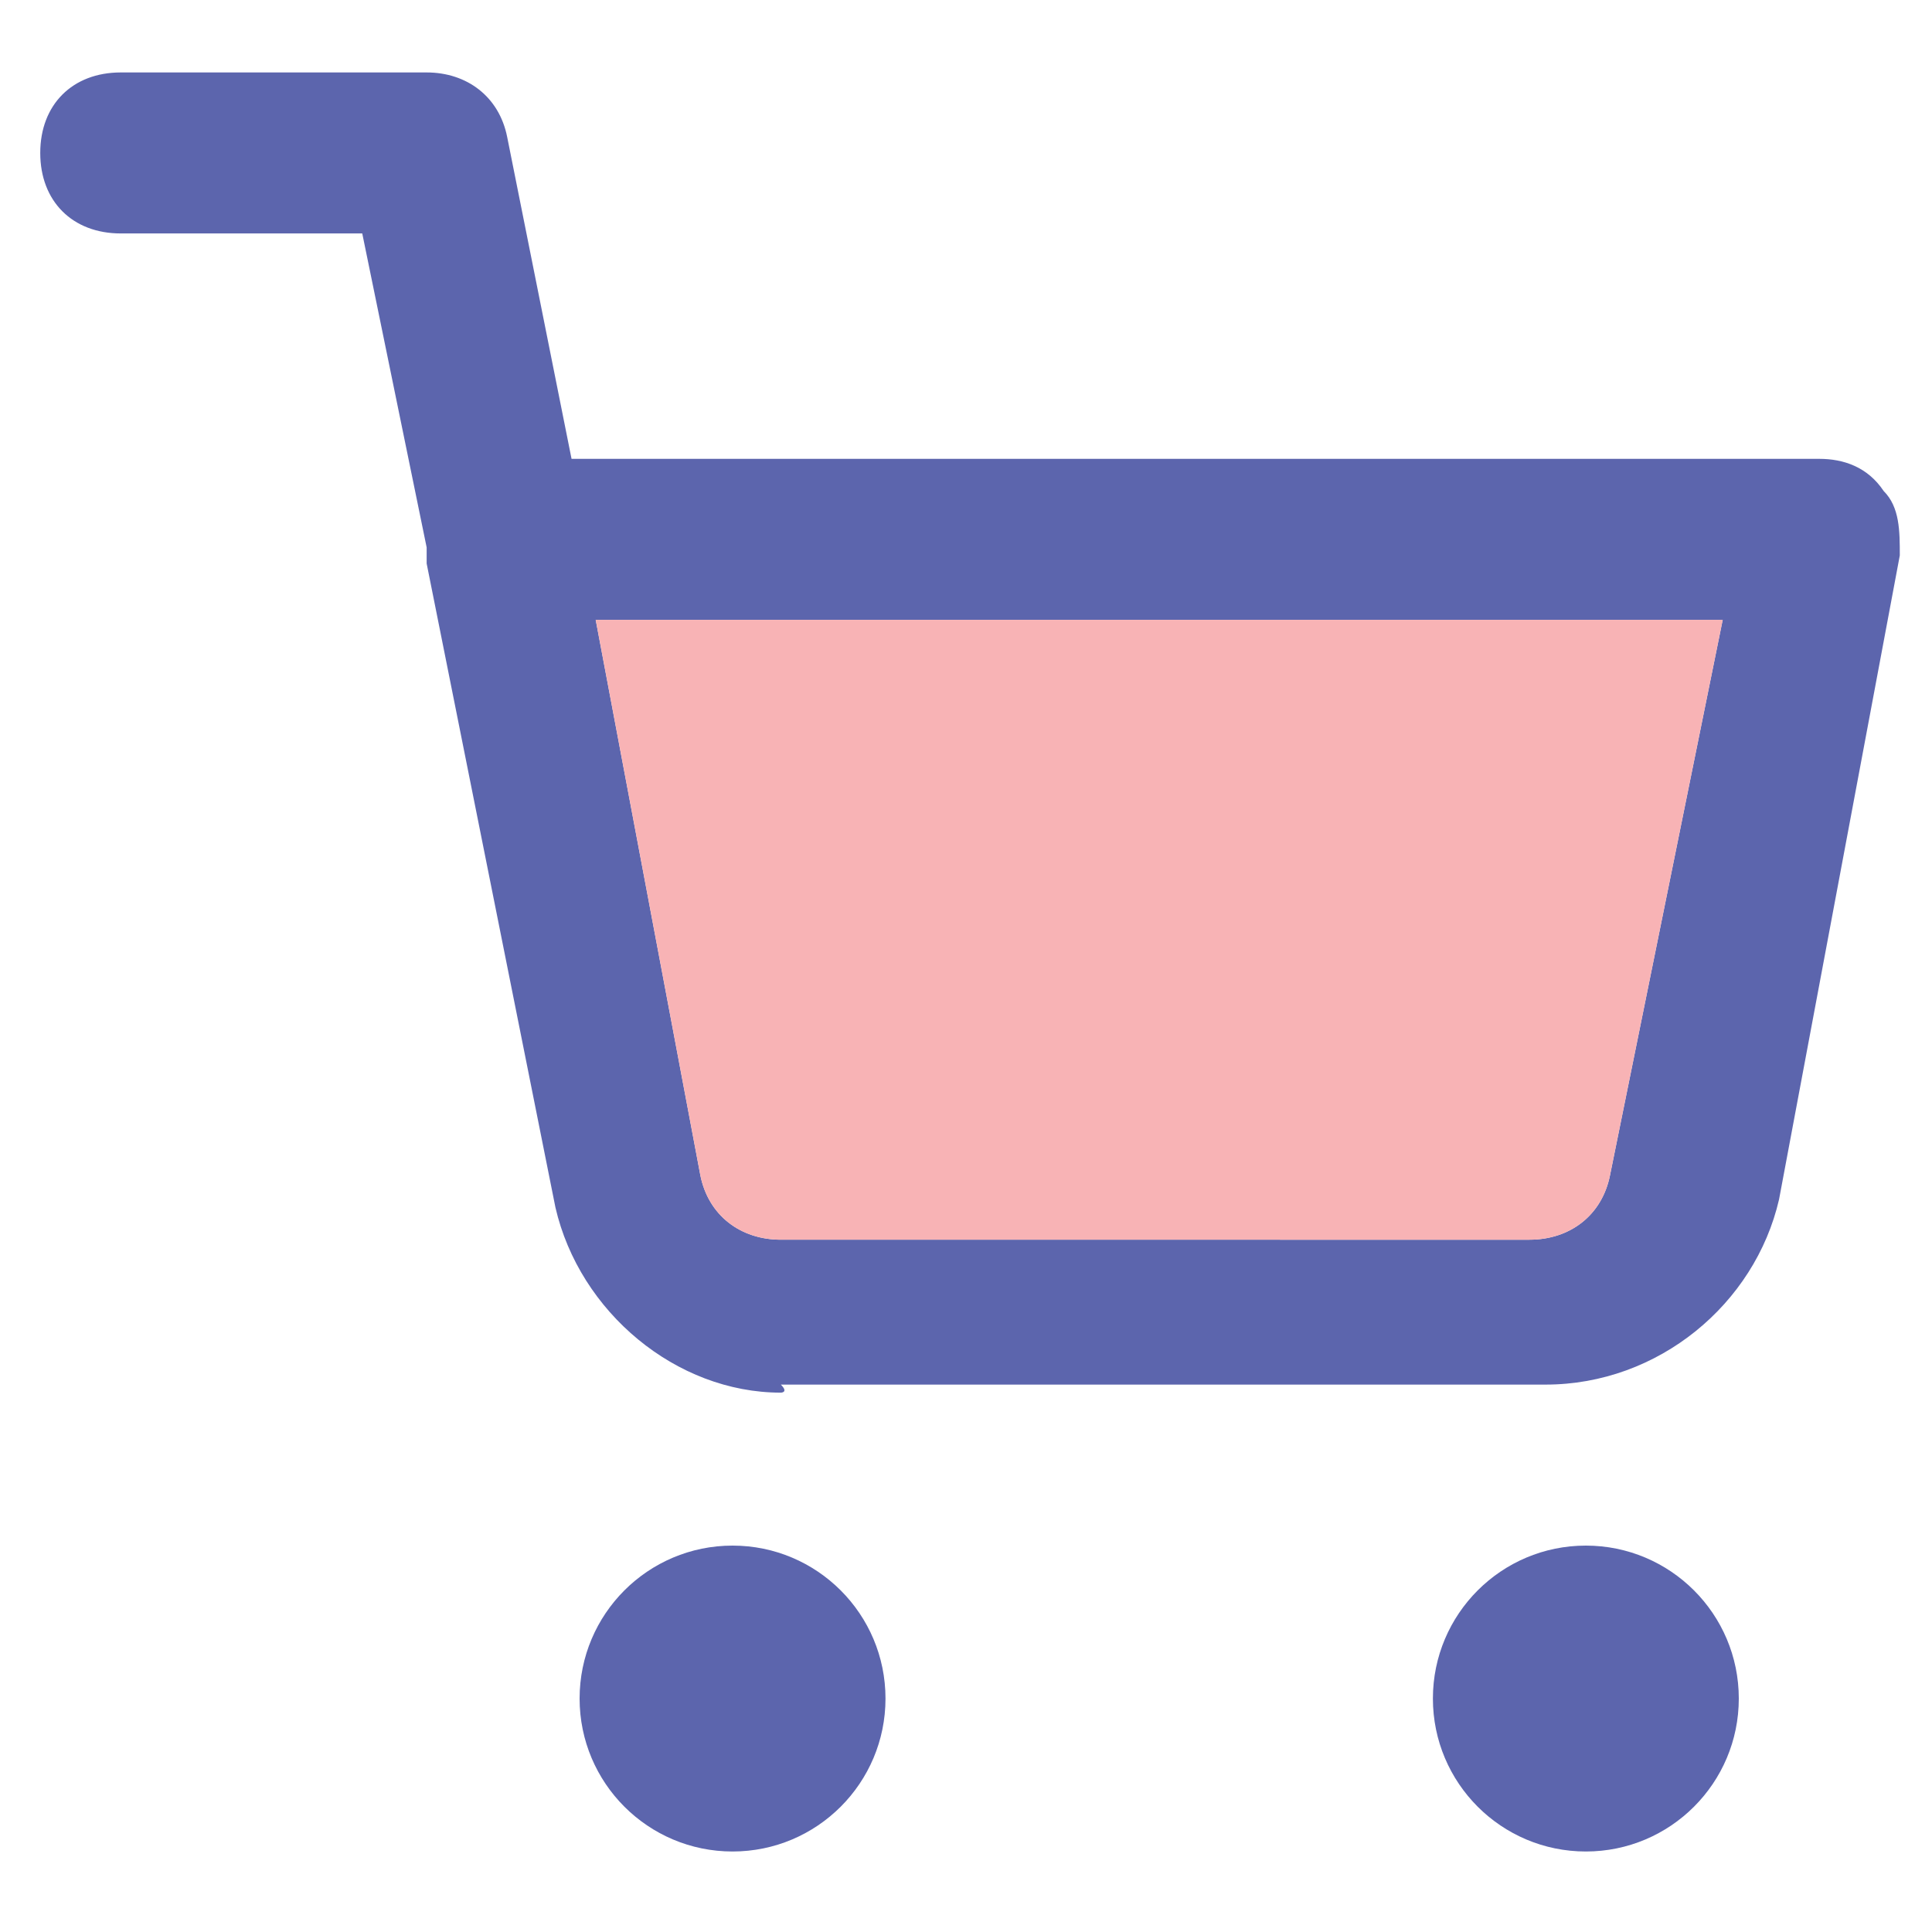 <svg version="1.1"  xmlns="http://www.w3.org/2000/svg" width="24" height="24" viewBox="0 0 24 24">
<g>
	<circle class="shop-cart0" fill="#5C65AD" cx="9.1" cy="21.1" r="1.9"/>
	<circle class="shop-cart0" fill="#5C65AD" cx="19.7" cy="21.1" r="1.9"/>
	<path class="shop-cart0" fill="#5C65AD" d="M9.7,17.3c-1.3,0-2.5-1-2.8-2.3l-1.6-8V6.8L4.5,2.9H1.5c-0.6,0-1-0.4-1-1s0.4-1,1-1h3.8c0.5,0,0.9,0.3,1,0.8
		l0.8,4h15.5c0.3,0,0.6,0.1,0.8,0.4c0.2,0.2,0.2,0.5,0.2,0.8l-1.5,8c-0.3,1.3-1.5,2.3-2.9,2.3H9.7C9.8,17.3,9.7,17.3,9.7,17.3z
		 M7.4,7.7l1.3,6.9c0.1,0.5,0.5,0.8,1,0.8H19c0.5,0,0.9-0.3,1-0.8l1.4-6.9H7.4z"/>
</g>
<path id="svg-ico" class="shop-cart1" fill="#f8b3b5" d="M7.4,7.7l1.3,6.9c0.1,0.5,0.5,0.8,1,0.8H19c0.5,0,0.9-0.3,1-0.8l1.4-6.9H7.4z"/>
</svg>
